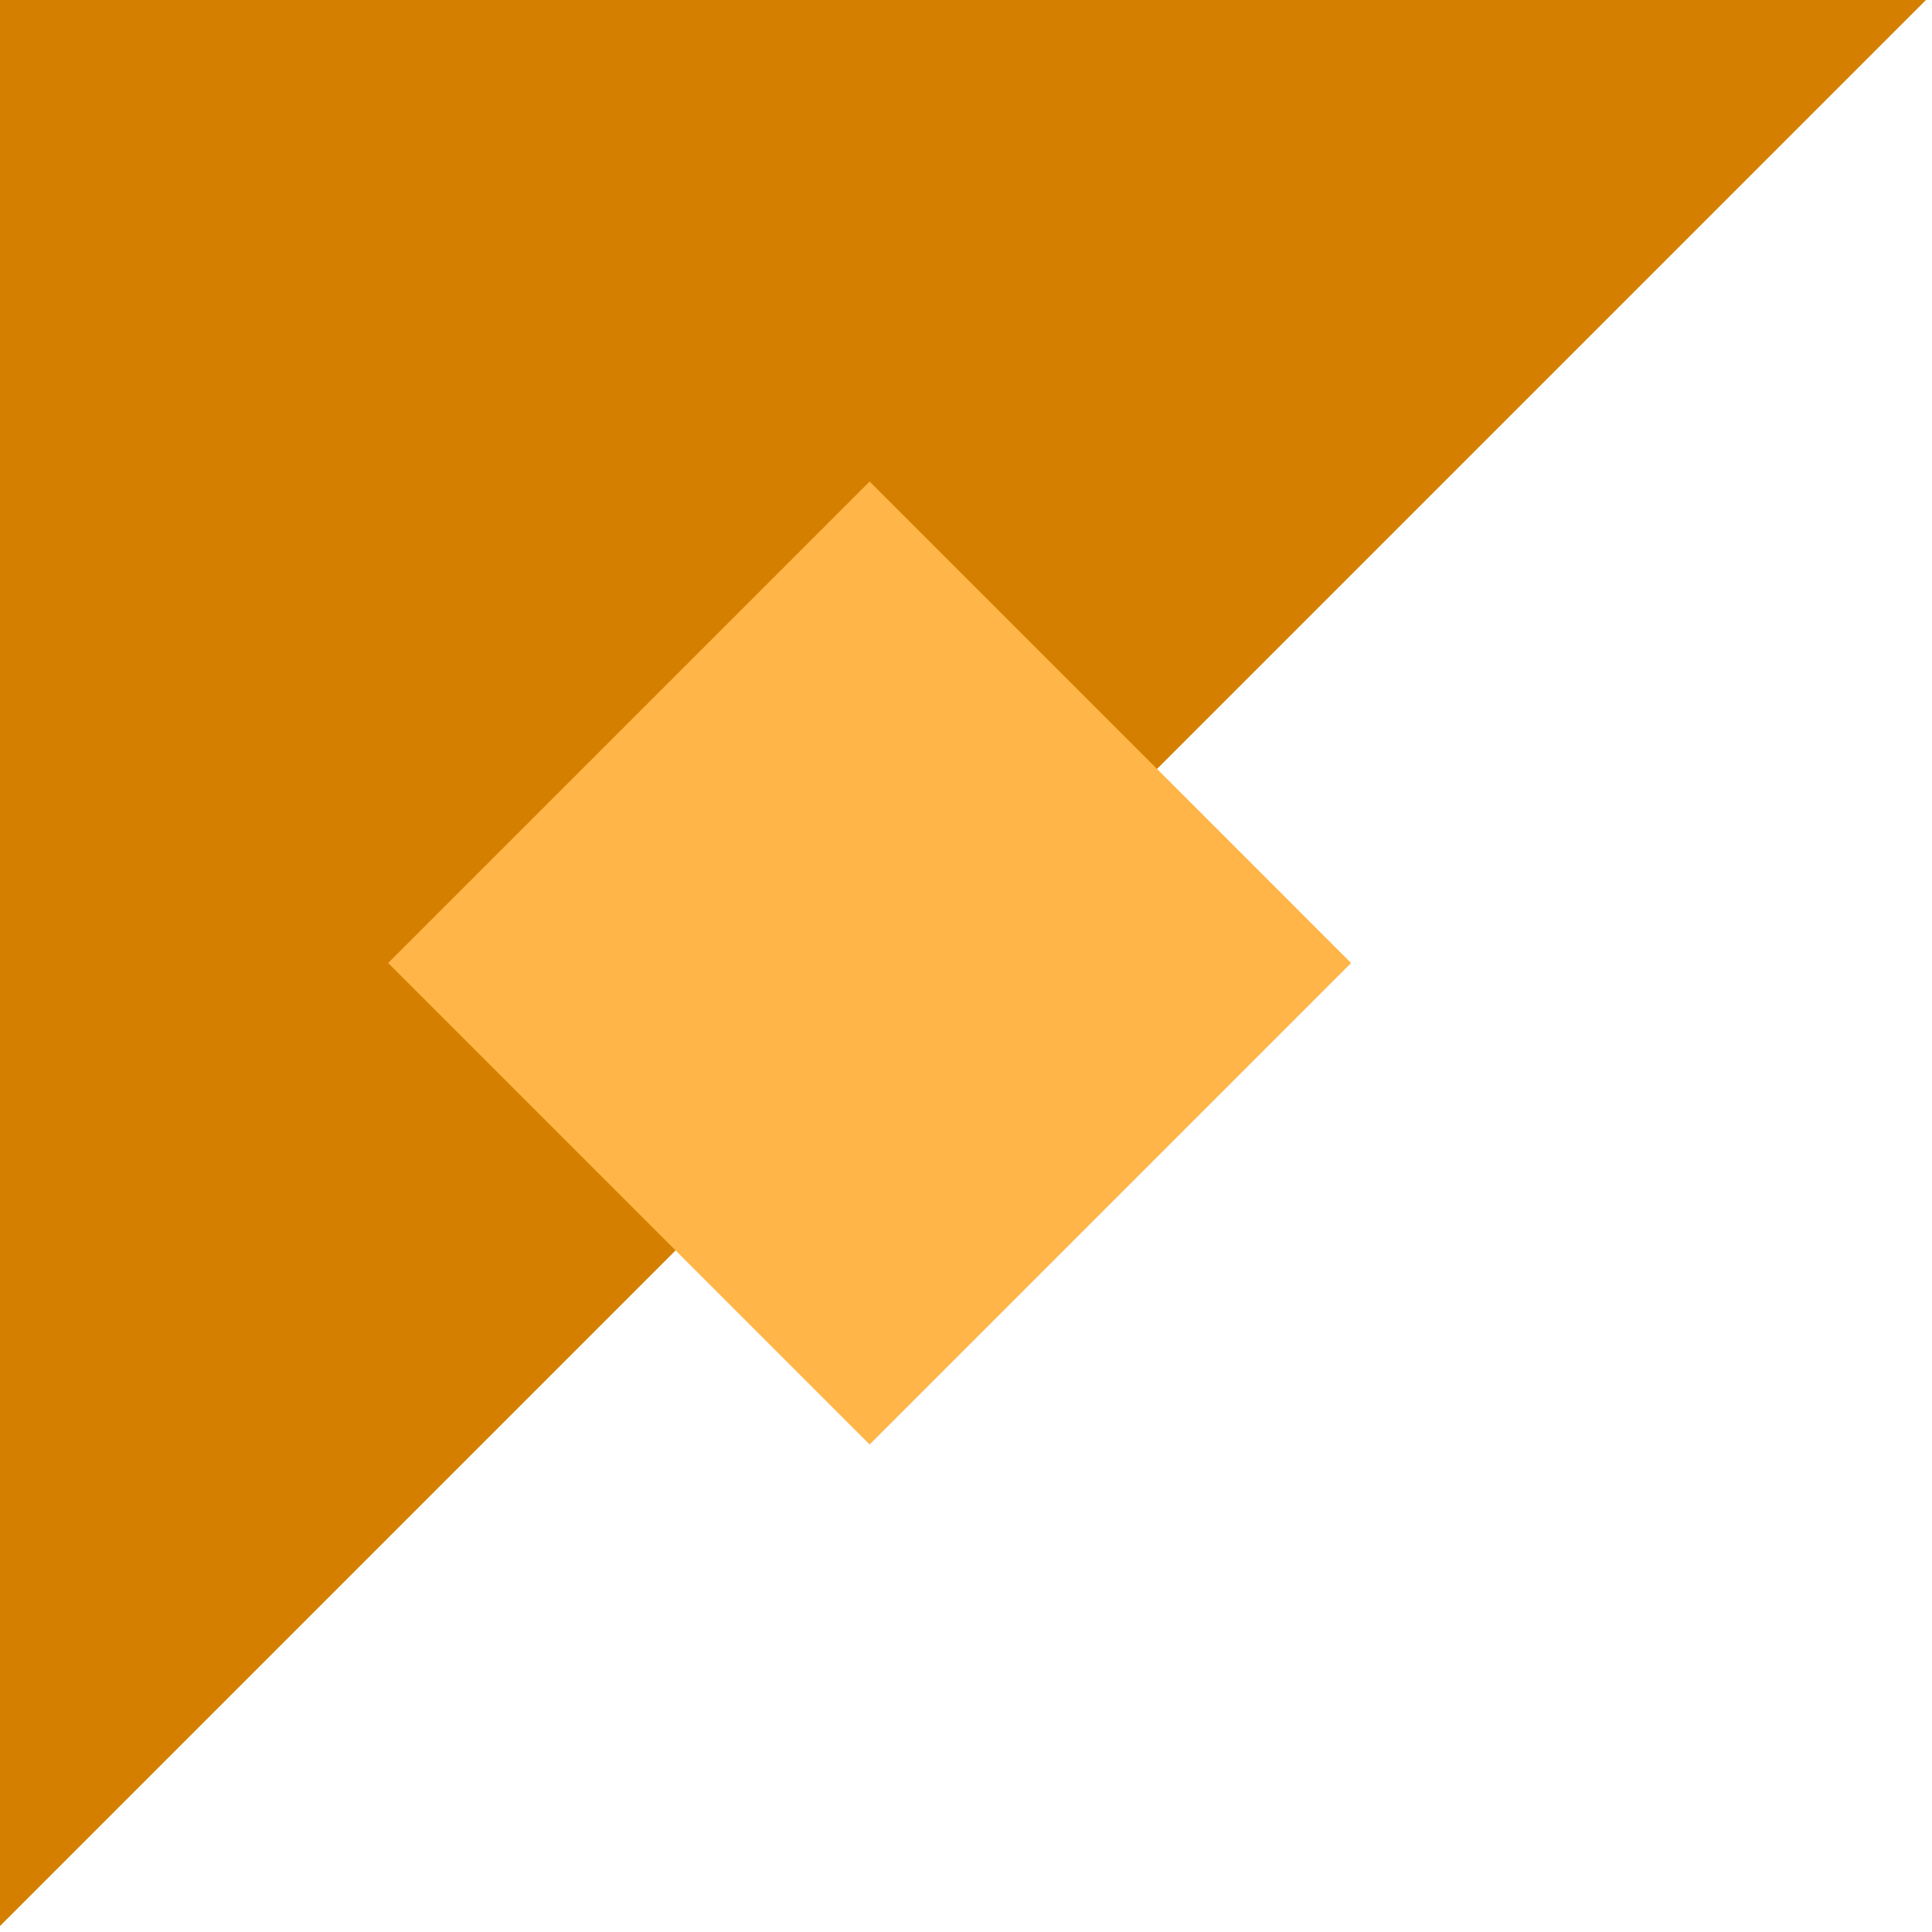 <?xml version="1.0" encoding="UTF-8"?>
<svg width="187px" height="187px" viewBox="0 0 187 187" version="1.1" xmlns="http://www.w3.org/2000/svg" xmlns:xlink="http://www.w3.org/1999/xlink">
    <title>img-05workforcecommunitydevelopment-heroshape</title>
    <g id="Homepage" stroke="none" stroke-width="1" fill="none" fill-rule="evenodd">
        <g id="Page4_CommunityOutreach-Copy" transform="translate(-1144, -636)">
            <g id="img-05workforcecommunitydevelopment-heroshape" transform="translate(1144, 636)">
                <polygon id="Shape" fill="#D47F00" points="0 186.42 1.05963069e-13 -2.64919031e-14 186.412 2.64919031e-14"></polygon>
                <polygon id="Shape" fill="#FFB547" points="84.171 46.605 130.774 93.21 84.171 139.815 37.568 93.21"></polygon>
            </g>
        </g>
    </g>
</svg>